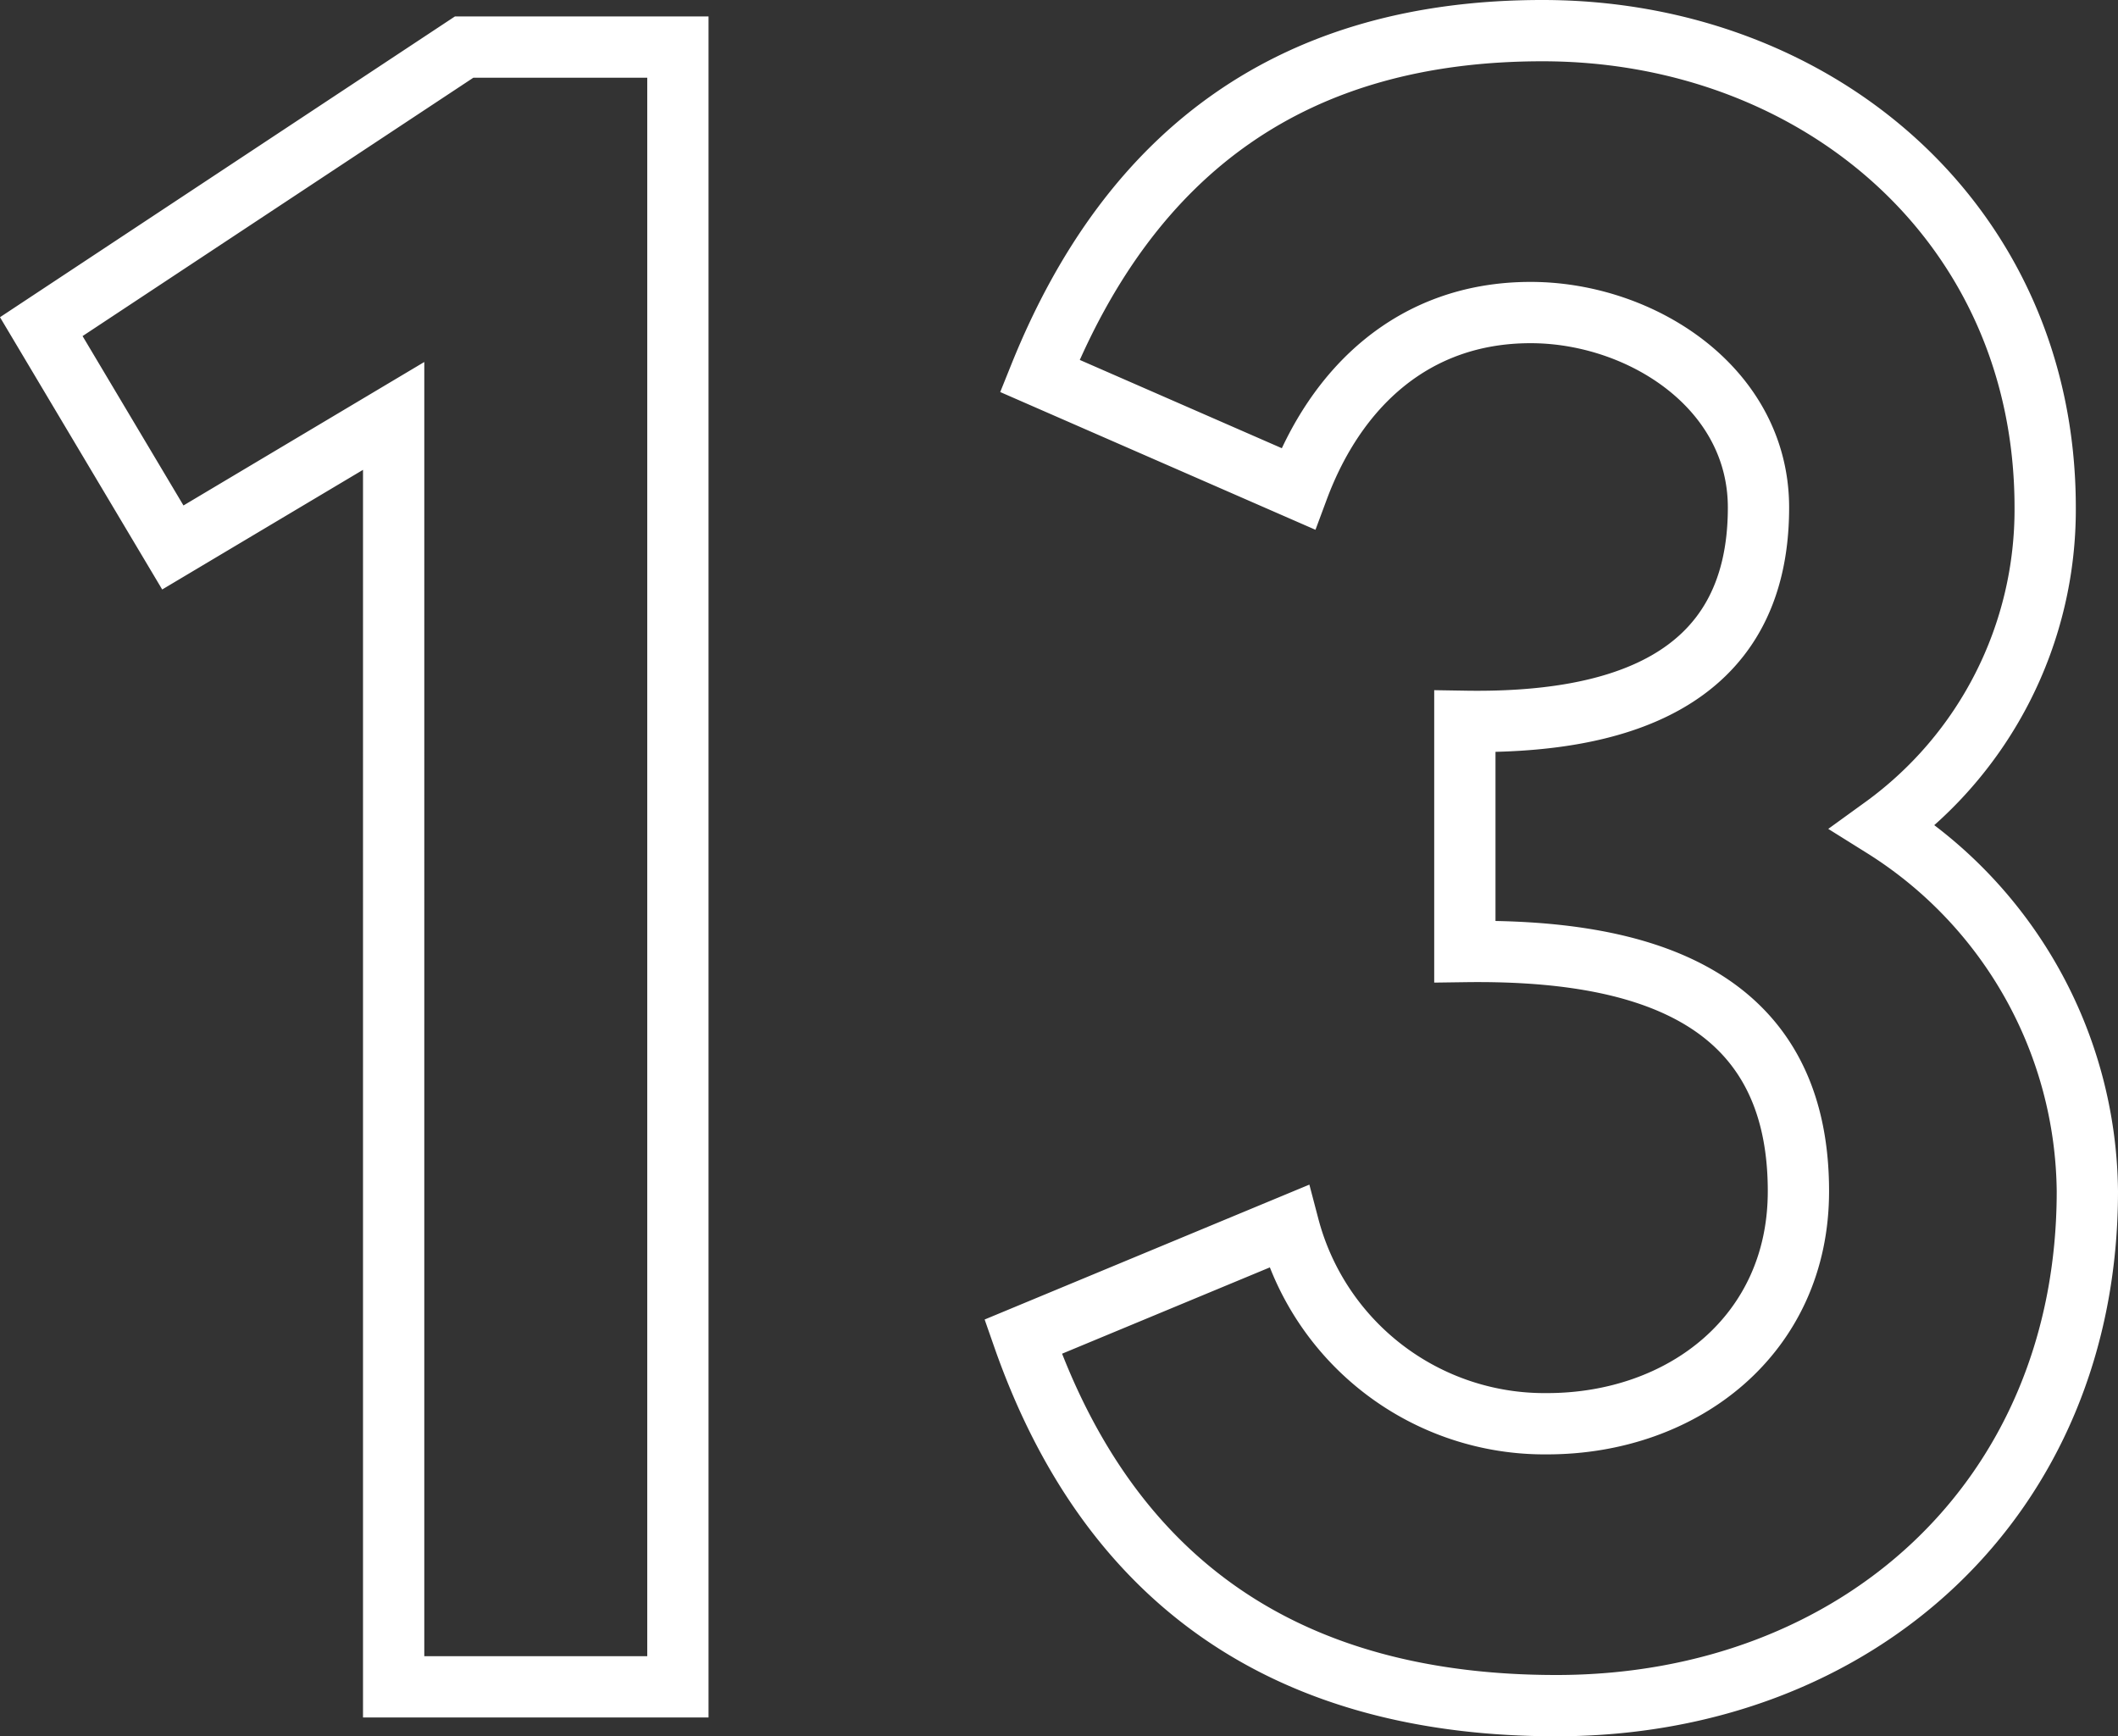 <svg xmlns="http://www.w3.org/2000/svg" width="103.686" height="84.995" viewBox="0 0 103.686 84.995">
  <rect x="0" y="0" width="103.686" height="84.995" fill="#333333" stroke="none"/>
  <path id="Path_4" data-name="Path 4" d="M34.04-80.27H23.575L2.875-66.585l6.44,10.81,10.81-6.44V0H34.04Zm69,56.005a21.28,21.28,0,0,0-10-17.825,19.178,19.178,0,0,0,7.935-15.64c0-13.915-11.155-23.345-24.61-23.345-12.075,0-20.125,5.75-24.61,16.9L64.4-58.65c1.84-4.945,5.635-8.625,11.385-8.625,5.4,0,11.155,3.68,11.155,9.545,0,8.74-7.245,10.58-14.375,10.465v11.27c8.4-.115,16.33,1.955,16.33,11.73C88.9-17.25,83.26-12.88,76.59-12.88a12.948,12.948,0,0,1-12.65-9.66l-13,5.4C55.2-4.945,64.055.92,77.05.92,91.77.92,103.04-9.2,103.04-24.265Z" transform="translate(-0.854 82.575)" fill="none" stroke="#fff" stroke-width="3"/>
</svg>
